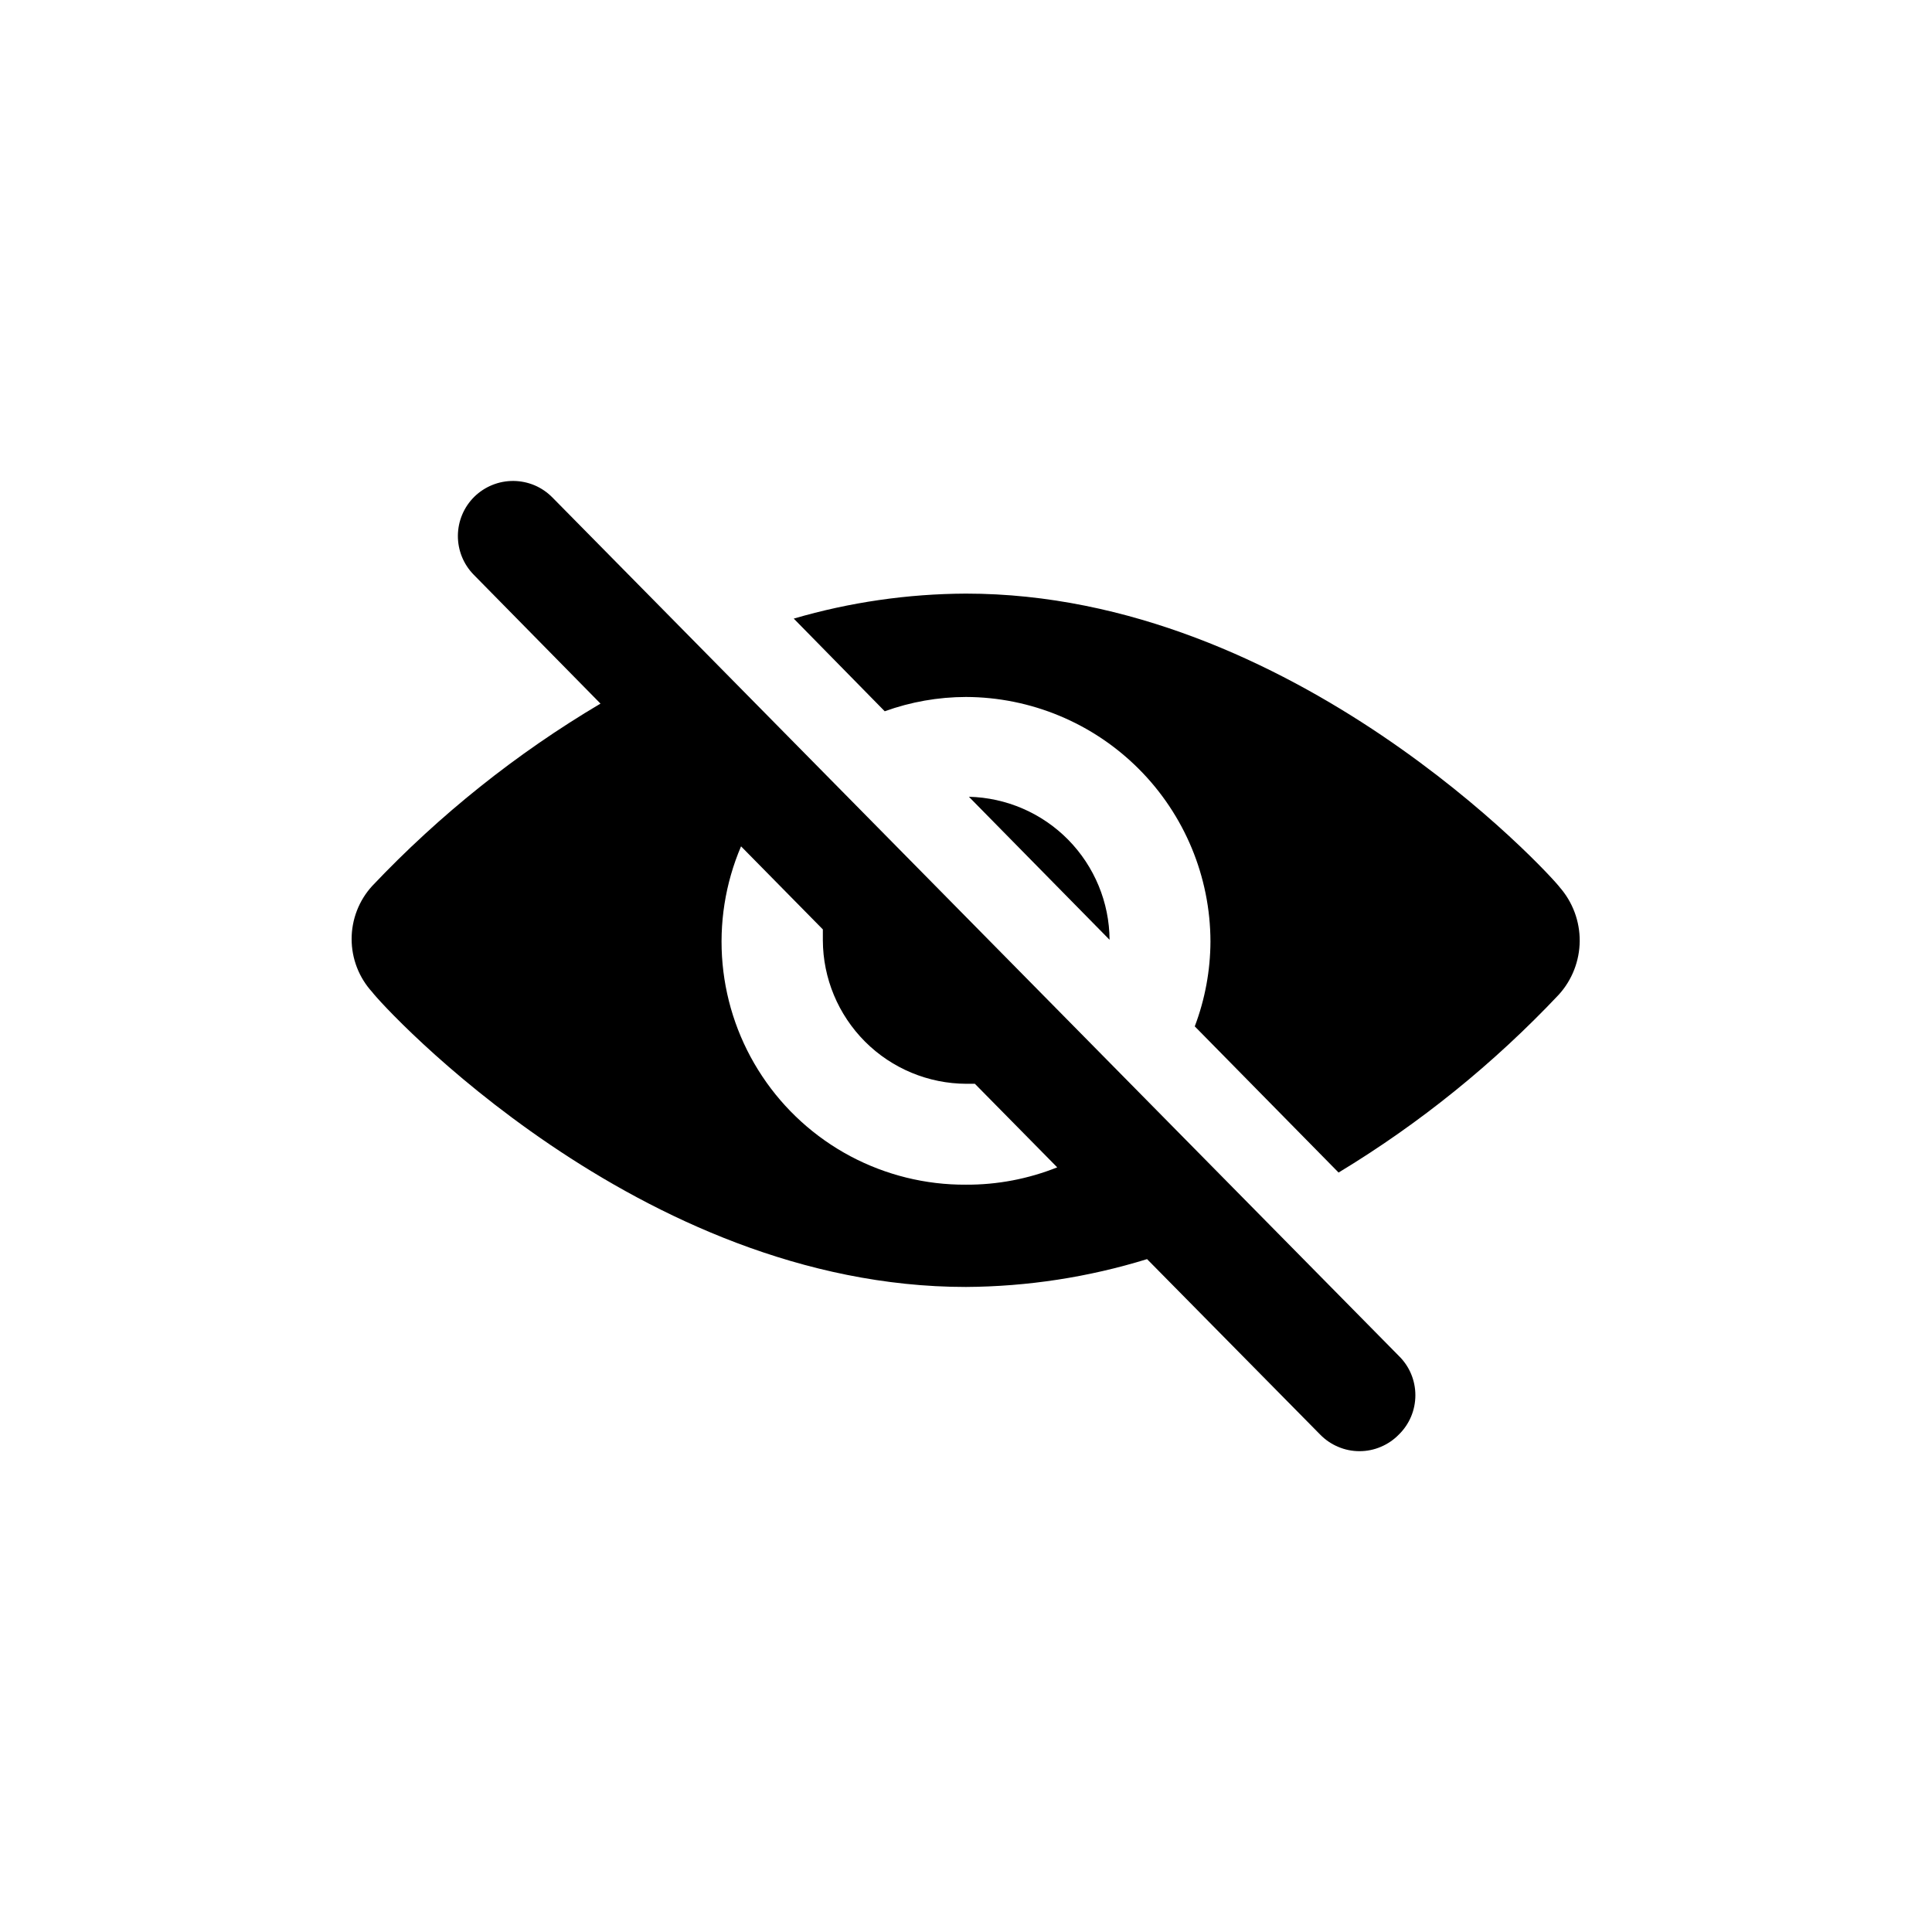 <svg width="32" height="32" viewBox="0 0 32 32" fill="none" xmlns="http://www.w3.org/2000/svg">
<path d="M9.149 8.239C9.065 8.154 8.965 8.085 8.854 8.038C8.744 7.992 8.625 7.967 8.505 7.966C8.263 7.964 8.03 8.058 7.857 8.227C7.684 8.397 7.586 8.629 7.584 8.871C7.582 9.113 7.676 9.346 7.846 9.519L9.946 11.654C8.552 12.48 7.279 13.497 6.164 14.675C5.945 14.915 5.824 15.228 5.824 15.553C5.824 15.878 5.945 16.191 6.164 16.431C6.336 16.666 10.58 21.316 15.999 21.316C17.016 21.31 18.027 21.155 18.999 20.855L21.866 23.761C21.951 23.848 22.052 23.917 22.164 23.964C22.276 24.012 22.396 24.036 22.518 24.036C22.639 24.036 22.759 24.012 22.871 23.964C22.983 23.917 23.084 23.848 23.169 23.761C23.256 23.676 23.325 23.575 23.372 23.463C23.419 23.351 23.443 23.231 23.443 23.109C23.443 22.988 23.419 22.868 23.372 22.756C23.325 22.644 23.256 22.543 23.169 22.458L9.149 8.239ZM15.999 19.622C15.331 19.626 14.673 19.463 14.084 19.15C13.495 18.836 12.993 18.381 12.624 17.825C12.254 17.269 12.029 16.63 11.968 15.966C11.907 15.301 12.012 14.632 12.274 14.018L13.629 15.394C13.629 15.454 13.629 15.514 13.629 15.574C13.631 16.204 13.883 16.807 14.328 17.253C14.773 17.698 15.377 17.949 16.006 17.951H16.147L17.511 19.335C17.03 19.527 16.516 19.625 15.999 19.622V19.622Z" fill="black"/>
<path d="M16.048 13.197L18.378 15.566C18.374 14.946 18.128 14.352 17.693 13.909C17.258 13.467 16.668 13.212 16.048 13.197V13.197Z" fill="black"/>
<path d="M25.833 14.695C25.677 14.482 21.42 9.832 15.999 9.832C15.034 9.836 14.074 9.975 13.147 10.246L14.654 11.781C15.085 11.625 15.54 11.545 15.999 11.544C17.072 11.547 18.101 11.975 18.86 12.734C19.619 13.493 20.047 14.521 20.049 15.595C20.047 16.075 19.959 16.551 19.789 17L22.171 19.421C23.515 18.608 24.742 17.616 25.82 16.473C26.04 16.23 26.162 15.914 26.165 15.587C26.167 15.259 26.049 14.942 25.833 14.695V14.695Z" fill="black"/>
</svg>
